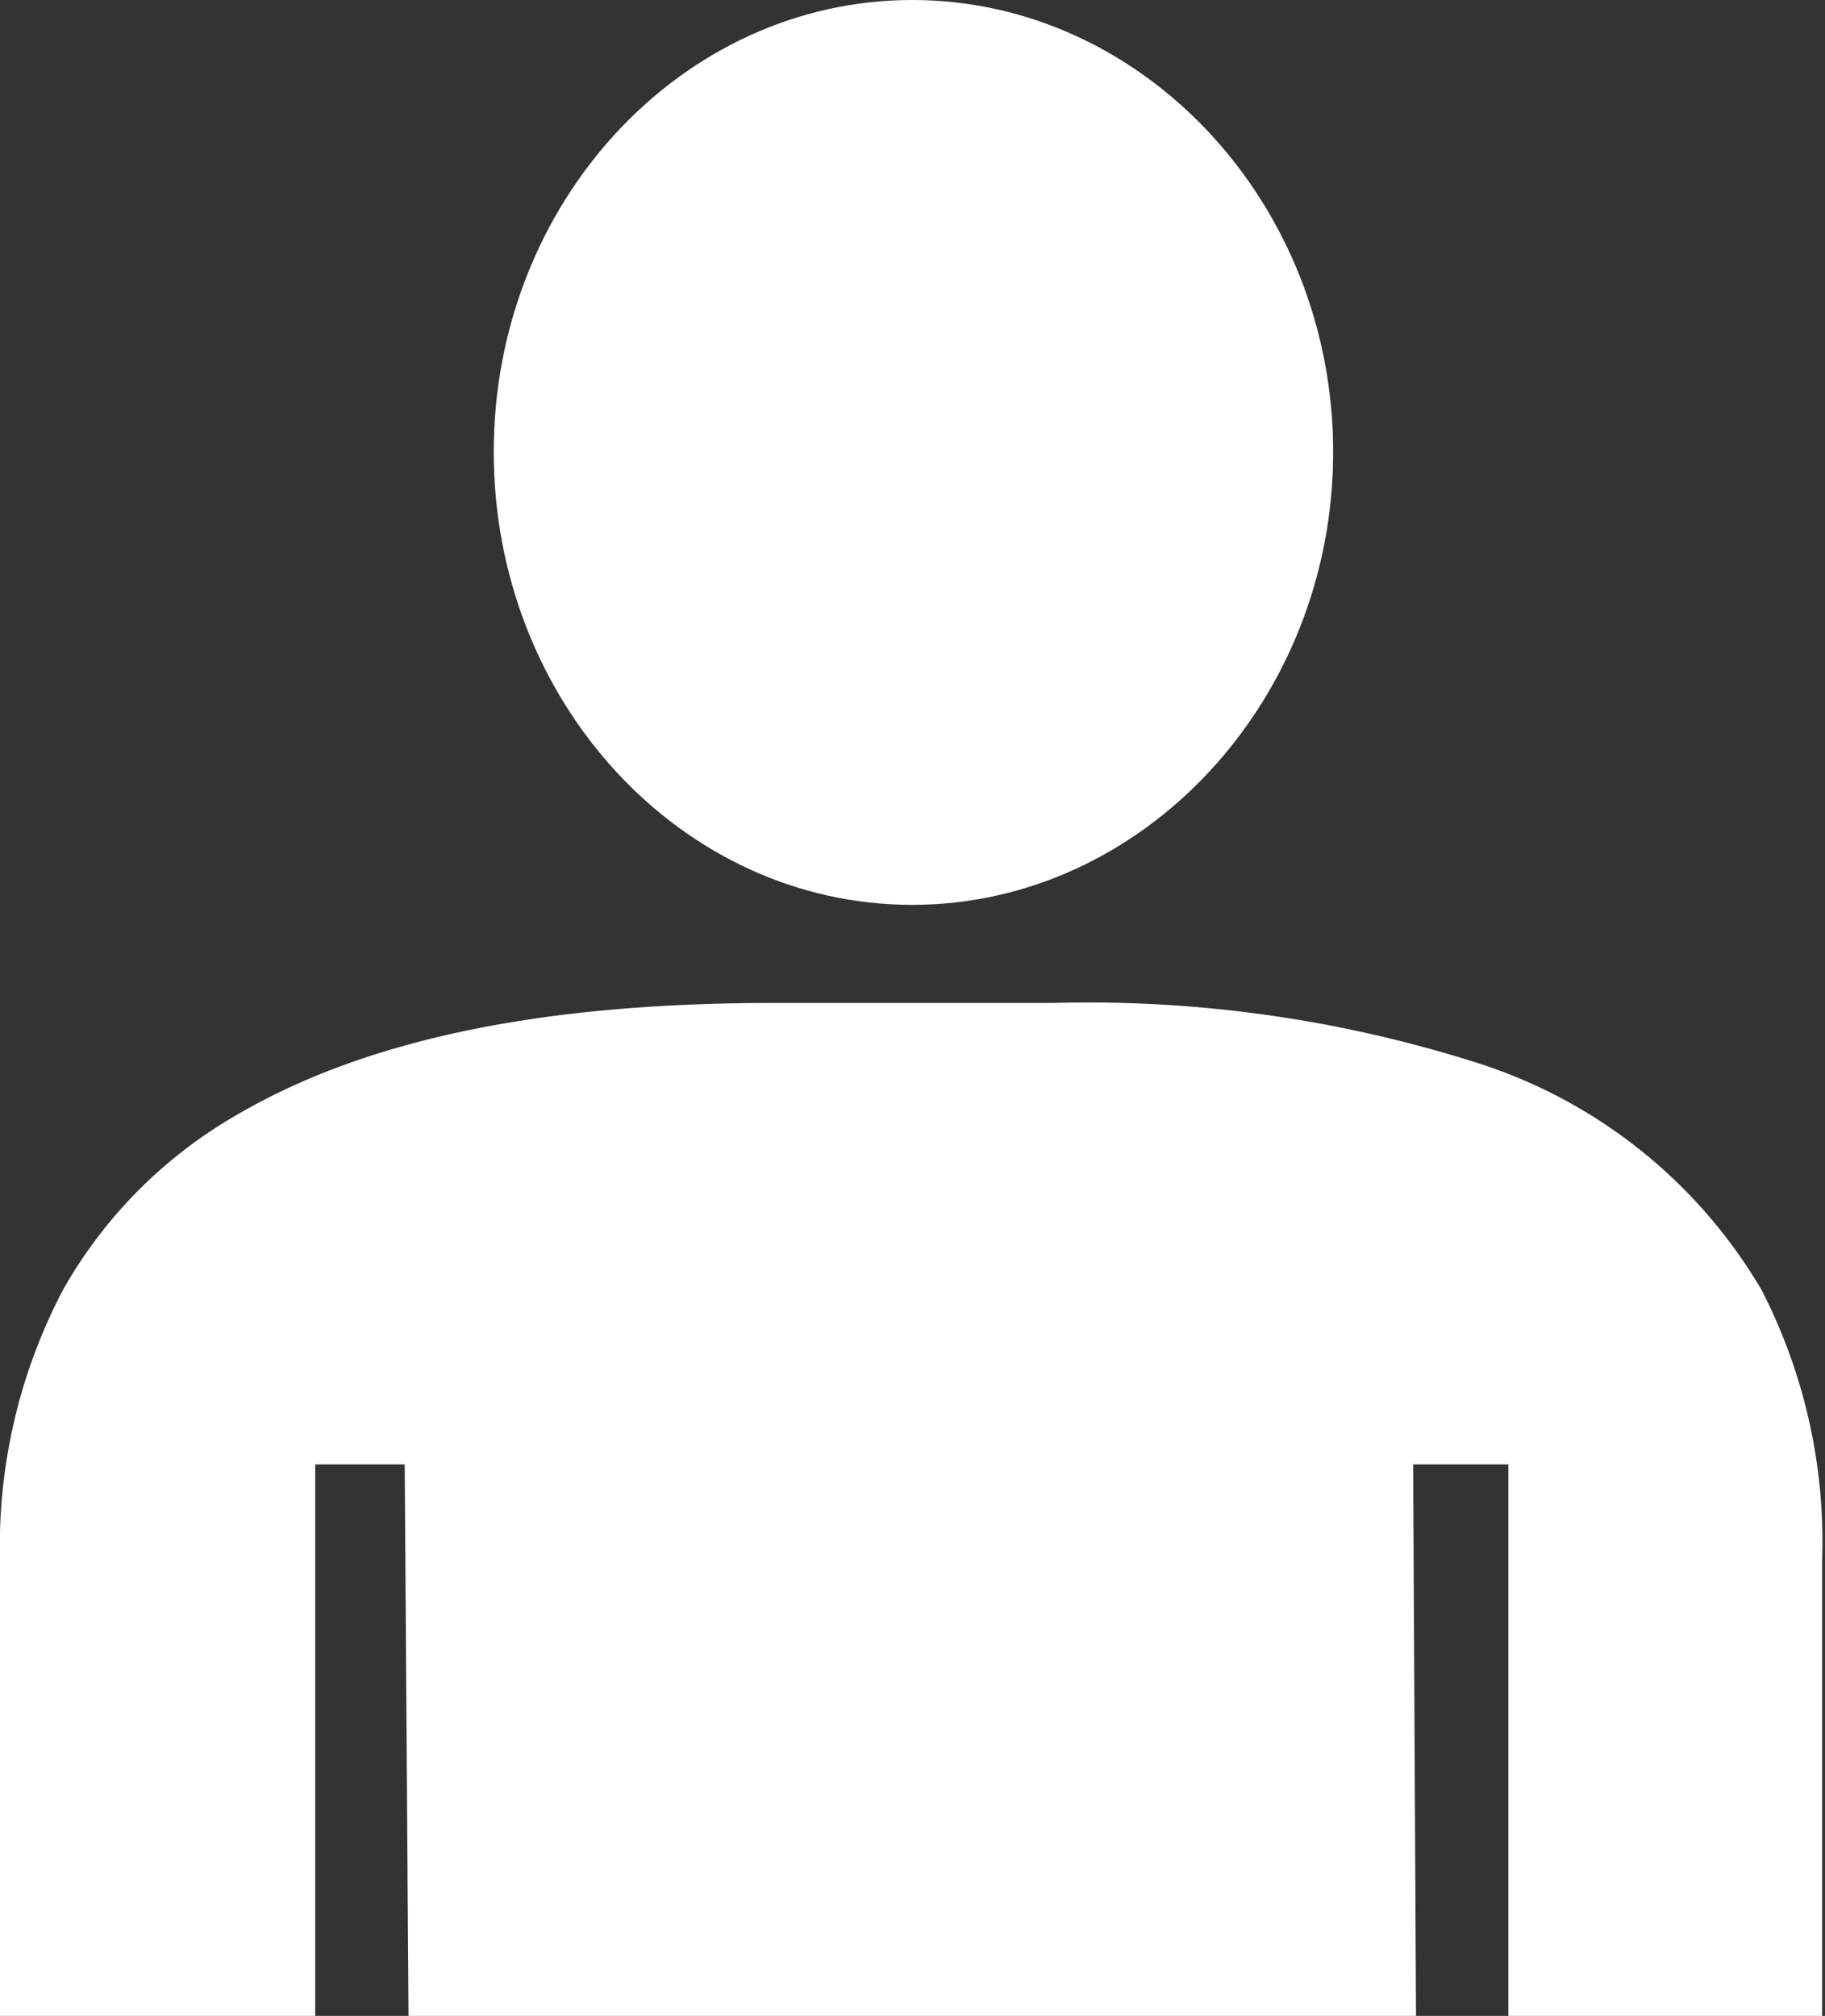 <svg id="Ebene_1" data-name="Ebene 1" xmlns="http://www.w3.org/2000/svg" viewBox="0 0 38.33 42.33"><rect x="0" y="0" width="38.33" height="42.33" fill="#333333" stroke="none"/><defs><style>.cls-1{fill:#fff;}</style></defs><path class="cls-1" d="M19.16,19C24,19,28,14.72,28,9.49S24,0,19.16,0s-8.79,4.25-8.79,9.49S14.31,19,19.16,19"/><path class="cls-1" d="M8.58,42.33H29.74l-.06-11.58h2l0,11.58h6.59V32.77A11.57,11.57,0,0,0,37,27.09a10.68,10.68,0,0,0-6-4.78,26.94,26.94,0,0,0-8.87-1.25H16.25c-4.31,0-8.29.59-11.31,2.37a9.78,9.78,0,0,0-3.62,3.66A11.58,11.58,0,0,0,0,32.77v9.56H6.62l0-11.58H8.5"/></svg>